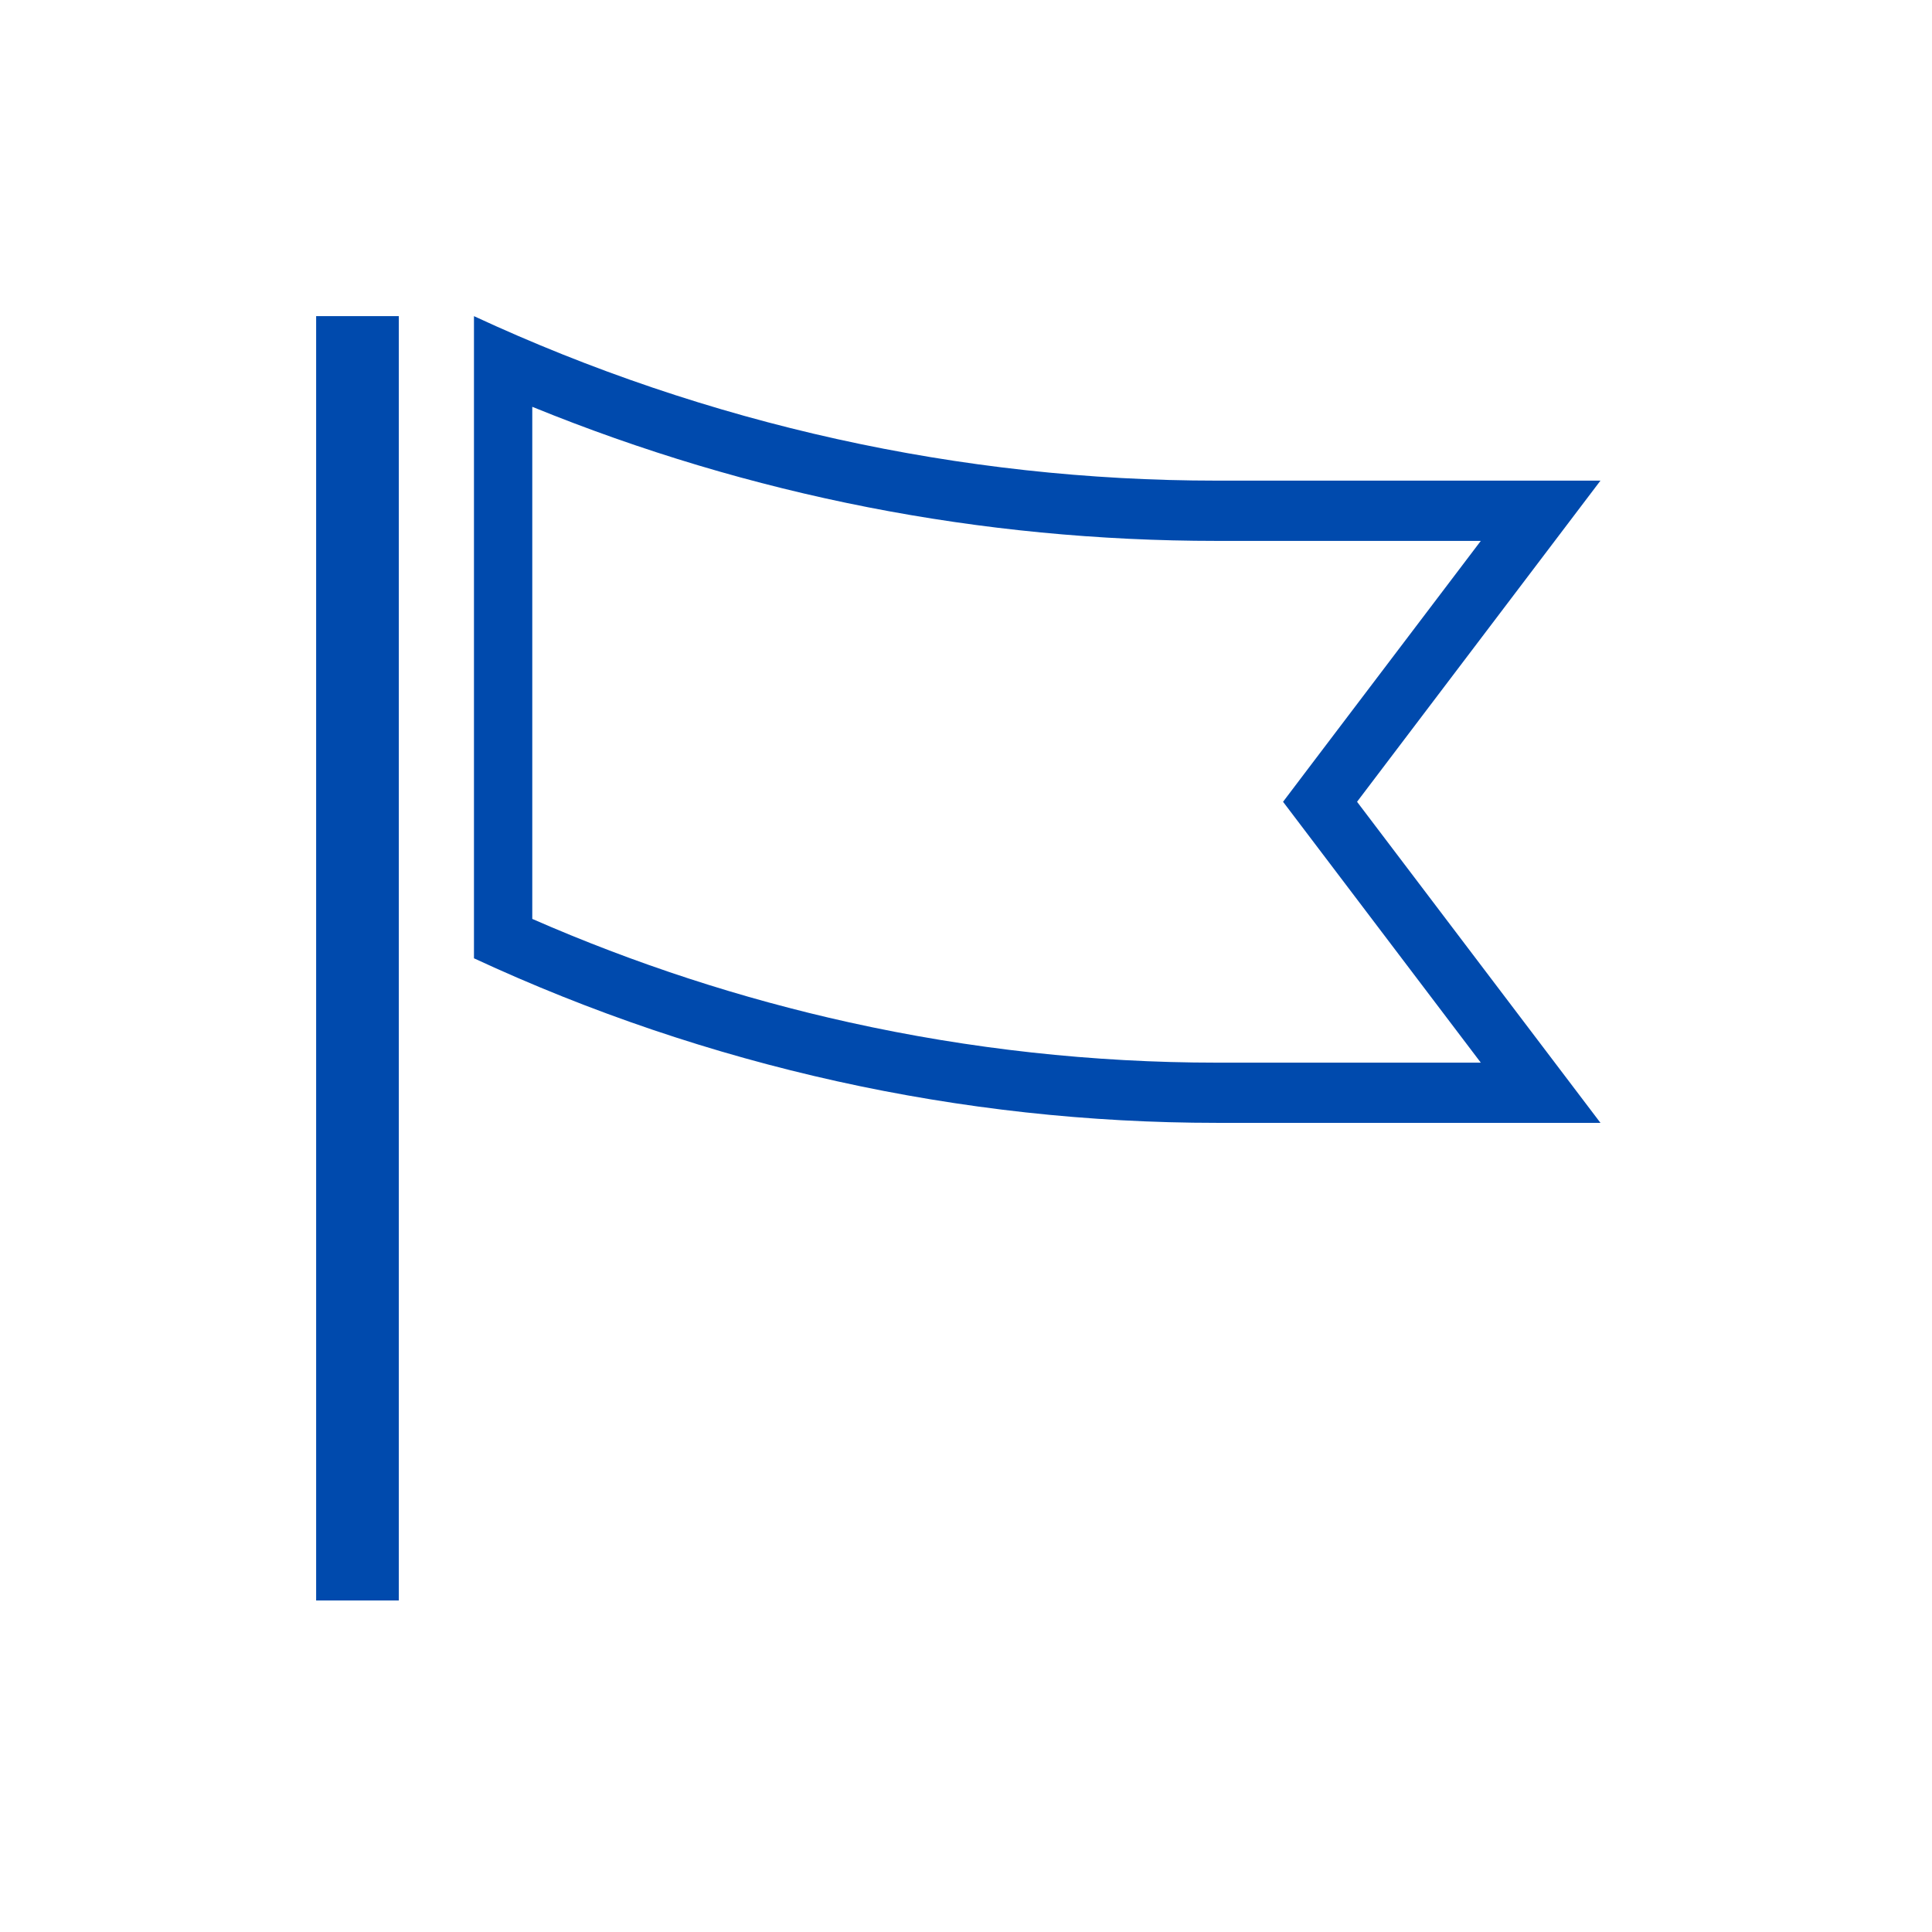 <?xml version="1.0" encoding="UTF-8"?> <svg xmlns="http://www.w3.org/2000/svg" width="131.25" viewBox="0 0 131.25 131.25" height="131.25" version="1.0"><defs><clipPath id="a"><path d="M 21.477 21.477 L 28 21.477 L 28 108.727 L 21.477 108.727 Z M 21.477 21.477"></path></clipPath><clipPath id="b"><path d="M 32 21.477 L 108.727 21.477 L 108.727 77 L 32 77 Z M 32 21.477"></path></clipPath></defs><g clip-path="url(#a)"><path fill="#004AAD" d="M 21.477 21.477 L 27.094 21.477 L 27.094 108.727 L 21.477 108.727 Z M 21.477 21.477"></path></g><g clip-path="url(#b)"><path fill="#004AAD" d="M 108.727 32.652 L 82.668 32.652 C 65.27 32.652 48.07 28.844 32.199 21.477 L 32.199 65.102 C 48.07 72.469 65.27 76.281 82.668 76.281 L 108.727 76.281 L 92.191 54.469 Z M 100.598 72.191 L 82.668 72.191 C 74.289 72.191 65.887 71.27 57.691 69.453 C 50.328 67.824 43.098 65.465 36.16 62.426 L 36.16 27.637 C 51 33.684 66.617 36.746 82.668 36.746 L 100.598 36.746 L 89.074 51.945 L 87.164 54.469 L 89.074 56.988 Z M 100.598 72.191"></path></g></svg> 